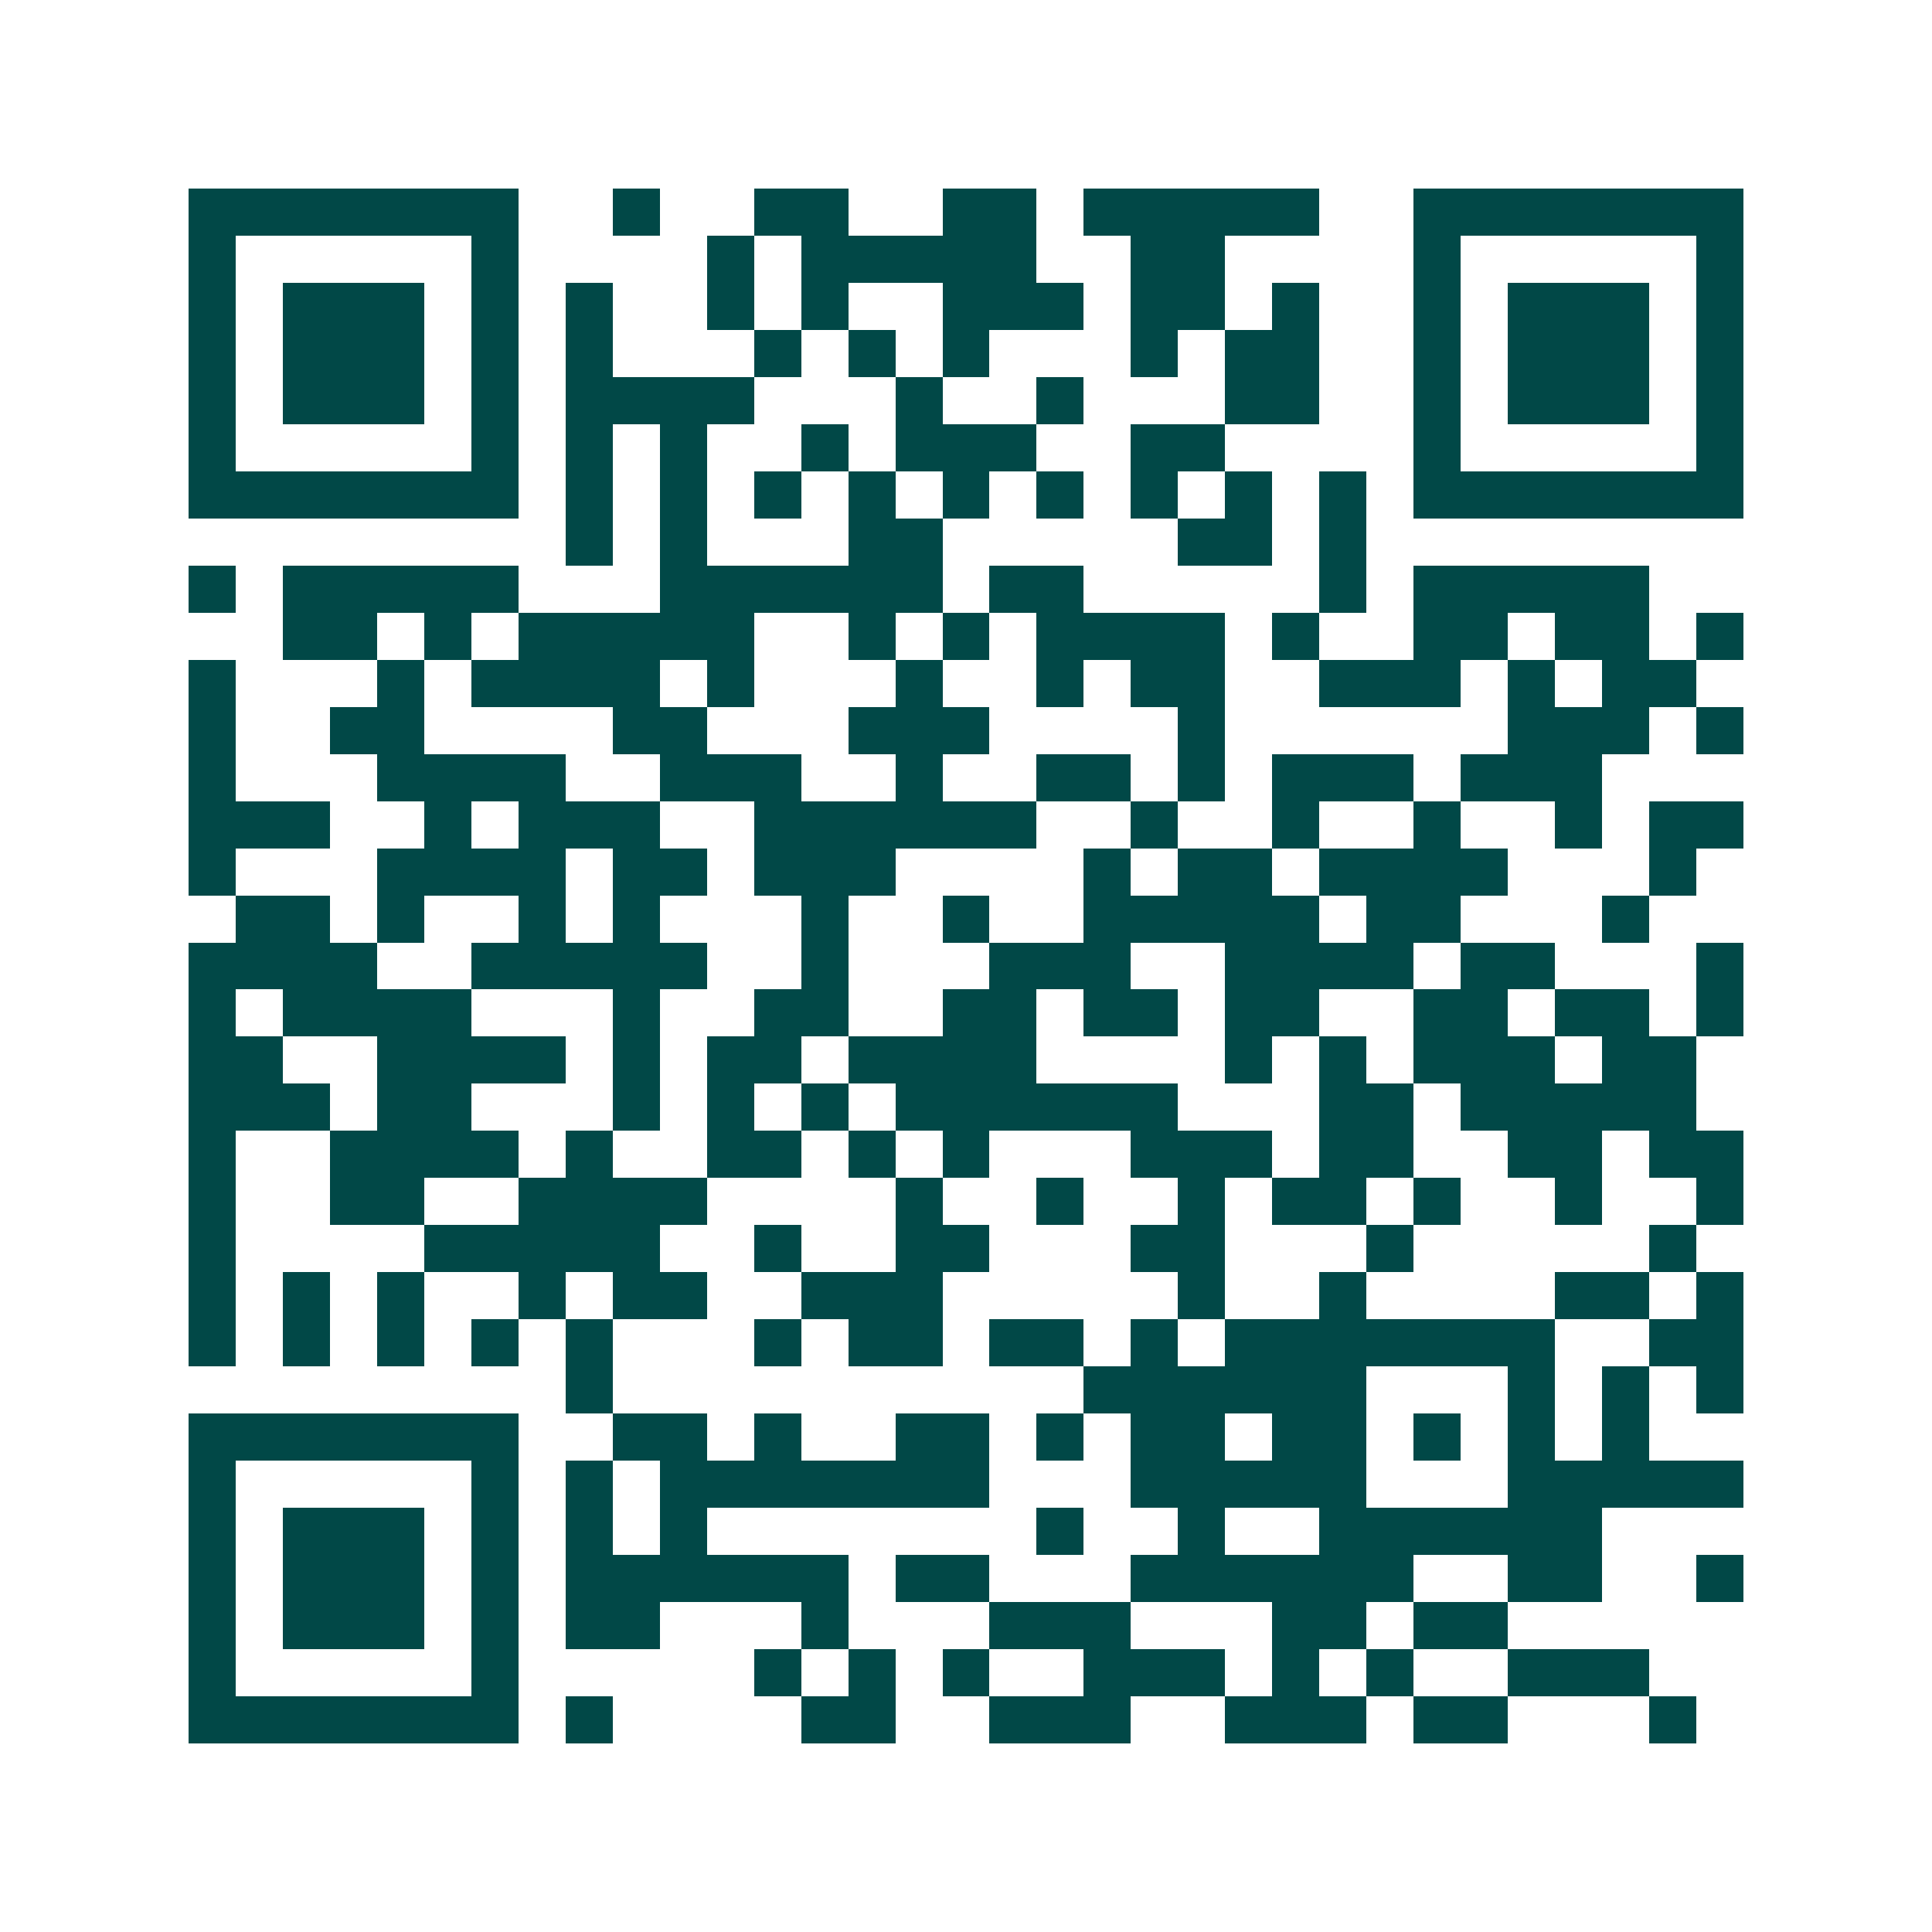 <svg xmlns="http://www.w3.org/2000/svg" width="200" height="200" viewBox="0 0 41 41" shape-rendering="crispEdges"><path fill="#ffffff" d="M0 0h41v41H0z"/><path stroke="#014847" d="M4 4.5h7m2 0h1m2 0h2m2 0h2m1 0h5m2 0h7M4 5.5h1m5 0h1m4 0h1m1 0h5m2 0h2m4 0h1m5 0h1M4 6.5h1m1 0h3m1 0h1m1 0h1m2 0h1m1 0h1m2 0h3m1 0h2m1 0h1m2 0h1m1 0h3m1 0h1M4 7.5h1m1 0h3m1 0h1m1 0h1m3 0h1m1 0h1m1 0h1m3 0h1m1 0h2m2 0h1m1 0h3m1 0h1M4 8.5h1m1 0h3m1 0h1m1 0h4m3 0h1m2 0h1m3 0h2m2 0h1m1 0h3m1 0h1M4 9.5h1m5 0h1m1 0h1m1 0h1m2 0h1m1 0h3m2 0h2m4 0h1m5 0h1M4 10.5h7m1 0h1m1 0h1m1 0h1m1 0h1m1 0h1m1 0h1m1 0h1m1 0h1m1 0h1m1 0h7M12 11.5h1m1 0h1m3 0h2m5 0h2m1 0h1M4 12.5h1m1 0h5m3 0h6m1 0h2m5 0h1m1 0h5M6 13.5h2m1 0h1m1 0h5m2 0h1m1 0h1m1 0h4m1 0h1m2 0h2m1 0h2m1 0h1M4 14.5h1m3 0h1m1 0h4m1 0h1m3 0h1m2 0h1m1 0h2m2 0h3m1 0h1m1 0h2M4 15.5h1m2 0h2m4 0h2m3 0h3m4 0h1m6 0h3m1 0h1M4 16.5h1m3 0h4m2 0h3m2 0h1m2 0h2m1 0h1m1 0h3m1 0h3M4 17.5h3m2 0h1m1 0h3m2 0h6m2 0h1m2 0h1m2 0h1m2 0h1m1 0h2M4 18.5h1m3 0h4m1 0h2m1 0h3m4 0h1m1 0h2m1 0h4m3 0h1M5 19.5h2m1 0h1m2 0h1m1 0h1m3 0h1m2 0h1m2 0h5m1 0h2m3 0h1M4 20.5h4m2 0h5m2 0h1m3 0h3m2 0h4m1 0h2m3 0h1M4 21.5h1m1 0h4m3 0h1m2 0h2m2 0h2m1 0h2m1 0h2m2 0h2m1 0h2m1 0h1M4 22.5h2m2 0h4m1 0h1m1 0h2m1 0h4m4 0h1m1 0h1m1 0h3m1 0h2M4 23.5h3m1 0h2m3 0h1m1 0h1m1 0h1m1 0h6m3 0h2m1 0h5M4 24.5h1m2 0h4m1 0h1m2 0h2m1 0h1m1 0h1m3 0h3m1 0h2m2 0h2m1 0h2M4 25.5h1m2 0h2m2 0h4m4 0h1m2 0h1m2 0h1m1 0h2m1 0h1m2 0h1m2 0h1M4 26.5h1m4 0h5m2 0h1m2 0h2m3 0h2m3 0h1m5 0h1M4 27.5h1m1 0h1m1 0h1m2 0h1m1 0h2m2 0h3m5 0h1m2 0h1m4 0h2m1 0h1M4 28.5h1m1 0h1m1 0h1m1 0h1m1 0h1m3 0h1m1 0h2m1 0h2m1 0h1m1 0h7m2 0h2M12 29.5h1m10 0h6m3 0h1m1 0h1m1 0h1M4 30.5h7m2 0h2m1 0h1m2 0h2m1 0h1m1 0h2m1 0h2m1 0h1m1 0h1m1 0h1M4 31.5h1m5 0h1m1 0h1m1 0h7m3 0h5m3 0h5M4 32.5h1m1 0h3m1 0h1m1 0h1m1 0h1m7 0h1m2 0h1m2 0h6M4 33.5h1m1 0h3m1 0h1m1 0h6m1 0h2m3 0h6m2 0h2m2 0h1M4 34.5h1m1 0h3m1 0h1m1 0h2m3 0h1m3 0h3m3 0h2m1 0h2M4 35.5h1m5 0h1m5 0h1m1 0h1m1 0h1m2 0h3m1 0h1m1 0h1m2 0h3M4 36.5h7m1 0h1m4 0h2m2 0h3m2 0h3m1 0h2m3 0h1"/></svg>
